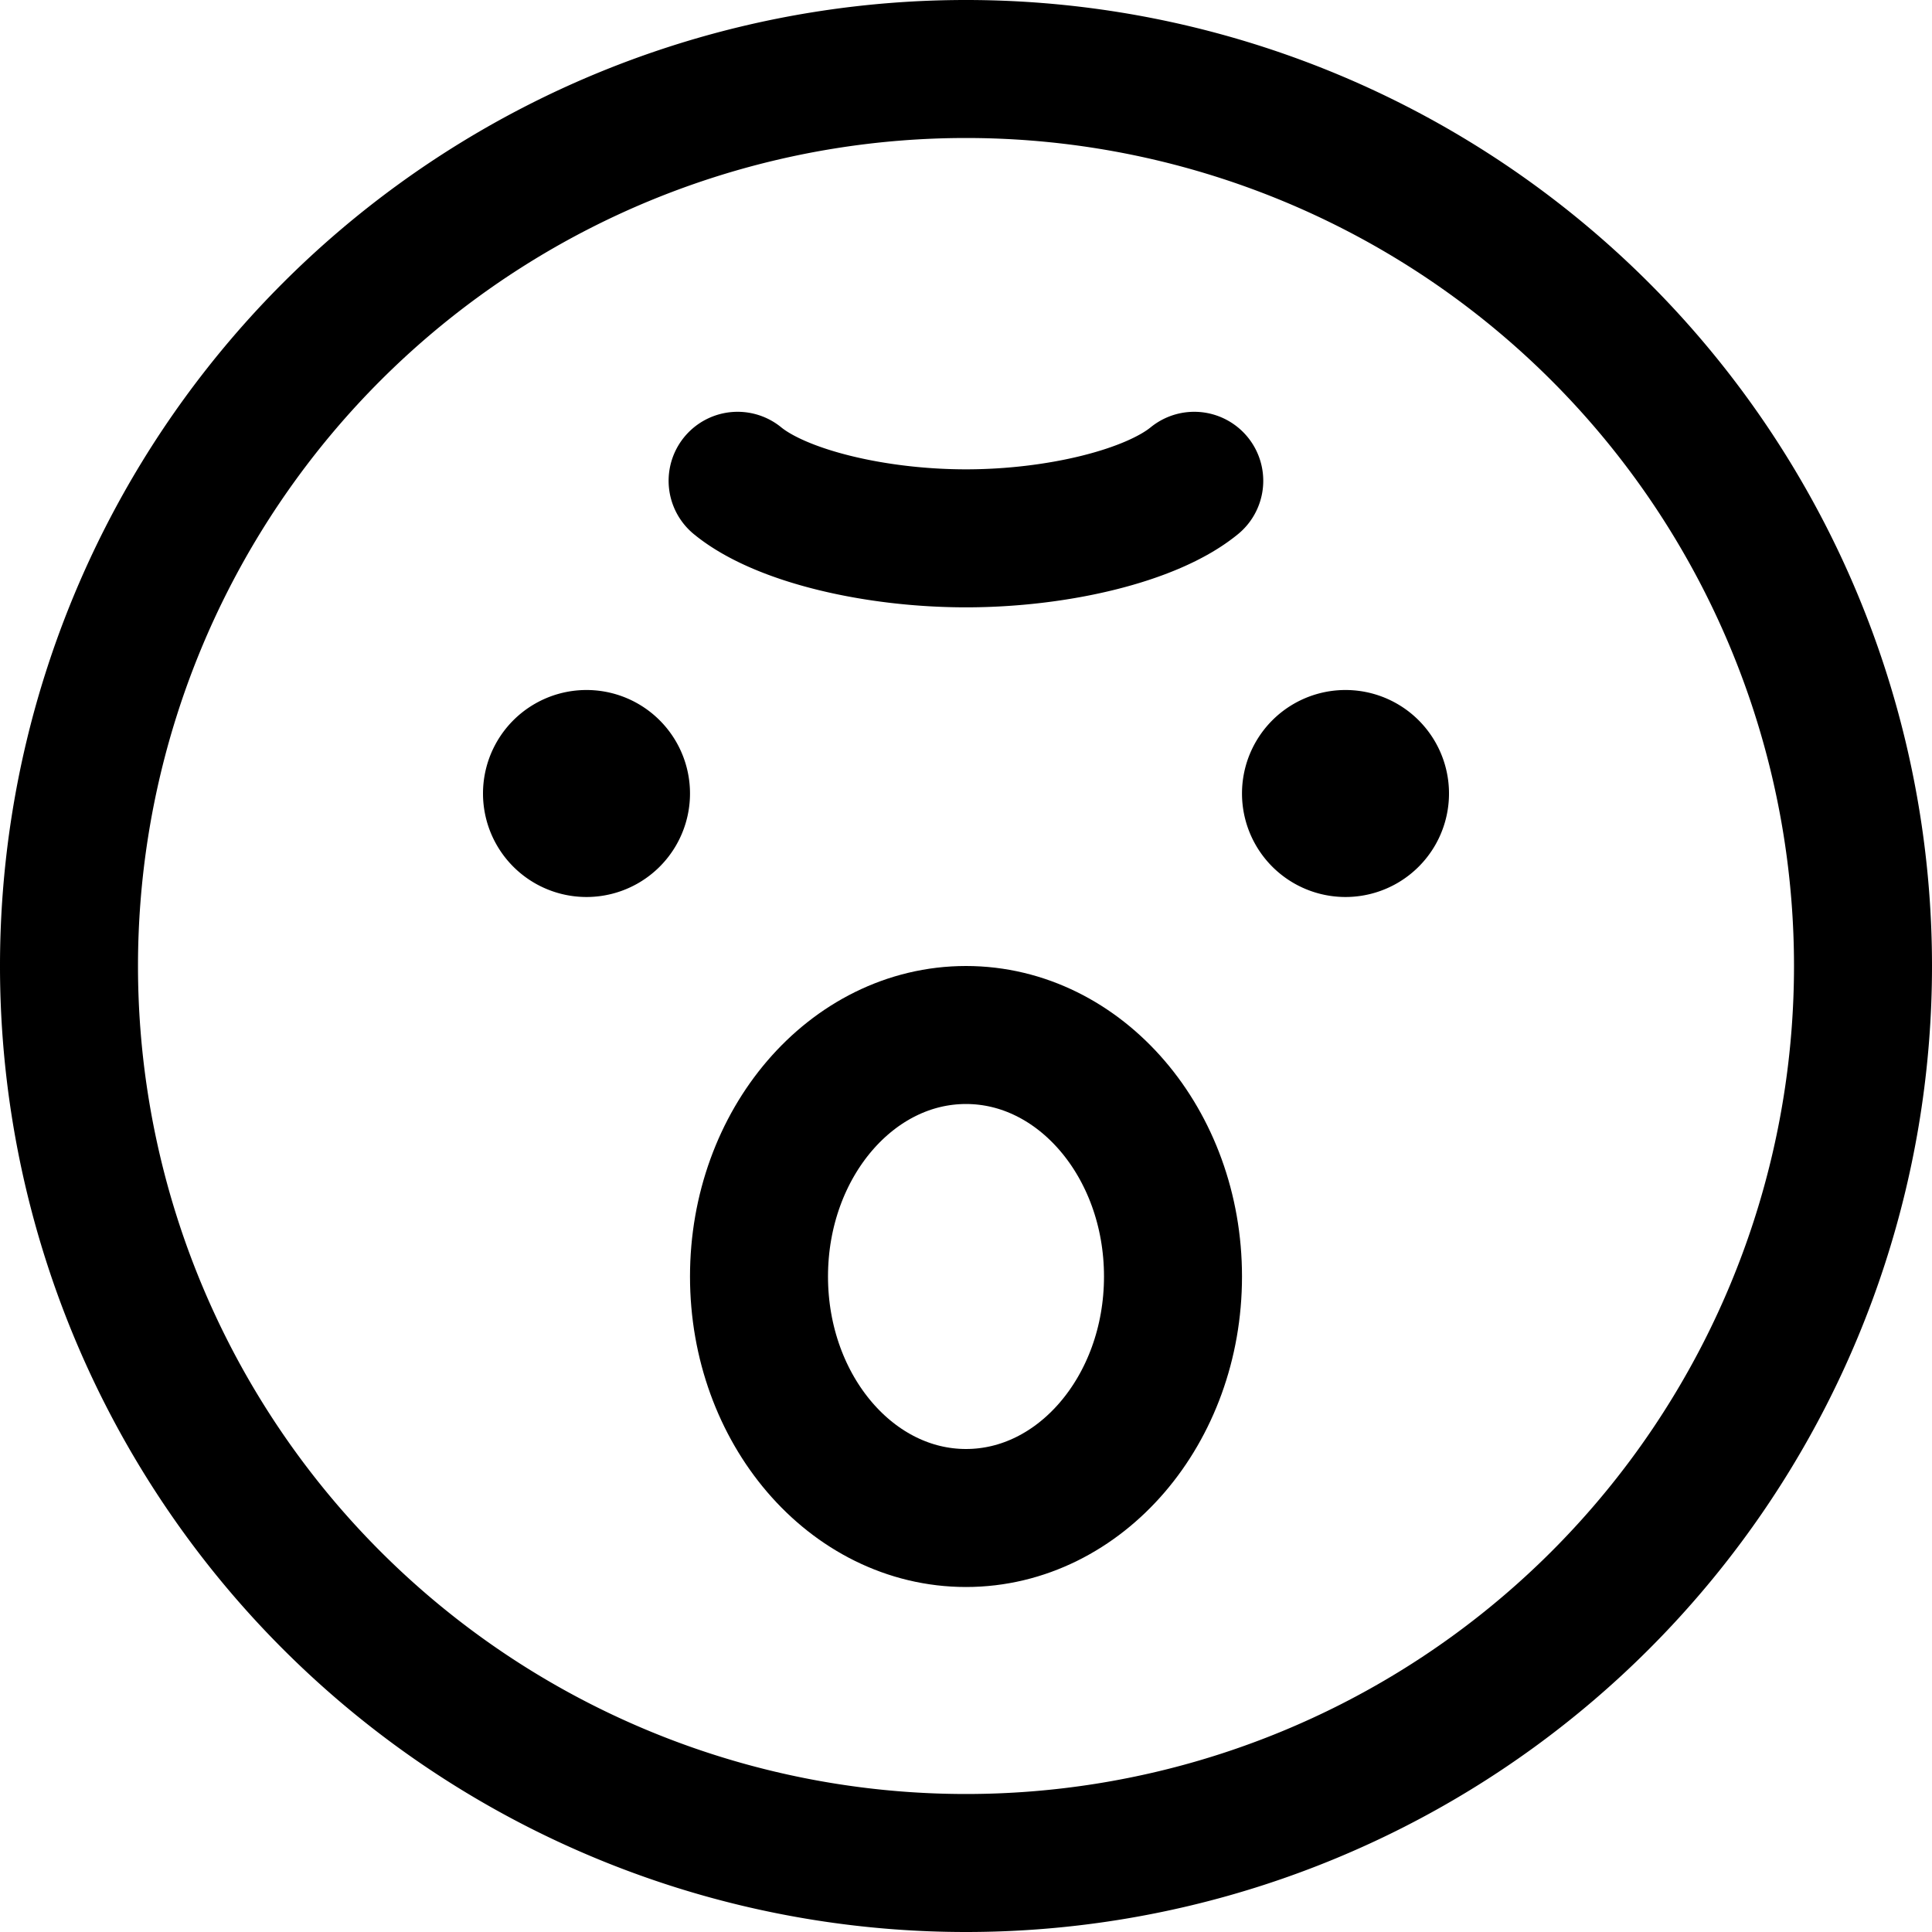 <?xml version="1.0" encoding="utf-8"?>
<!-- Generator: www.svgicons.com -->
<svg xmlns="http://www.w3.org/2000/svg" width="800" height="800" viewBox="0 0 14 14">
<g fill="none" stroke="currentColor" stroke-linecap="round" stroke-linejoin="round"><path d="M7 11c.828 0 1.5-.784 1.5-1.75S7.828 7.5 7 7.5s-1.5.784-1.5 1.75S6.172 11 7 11"/><path d="M7 13.5a6.5 6.5 0 1 0 0-13a6.5 6.5 0 0 0 0 13"/><path d="M4.25 6a.25.25 0 0 1 0-.5m0 .5a.25.25 0 0 0 0-.5m5.5.5a.25.25 0 0 1 0-.5m0 .5a.25.25 0 0 0 0-.5M5.345 3.484c.31.254.993.417 1.655.417s1.344-.163 1.654-.417"/></g>
</svg>
